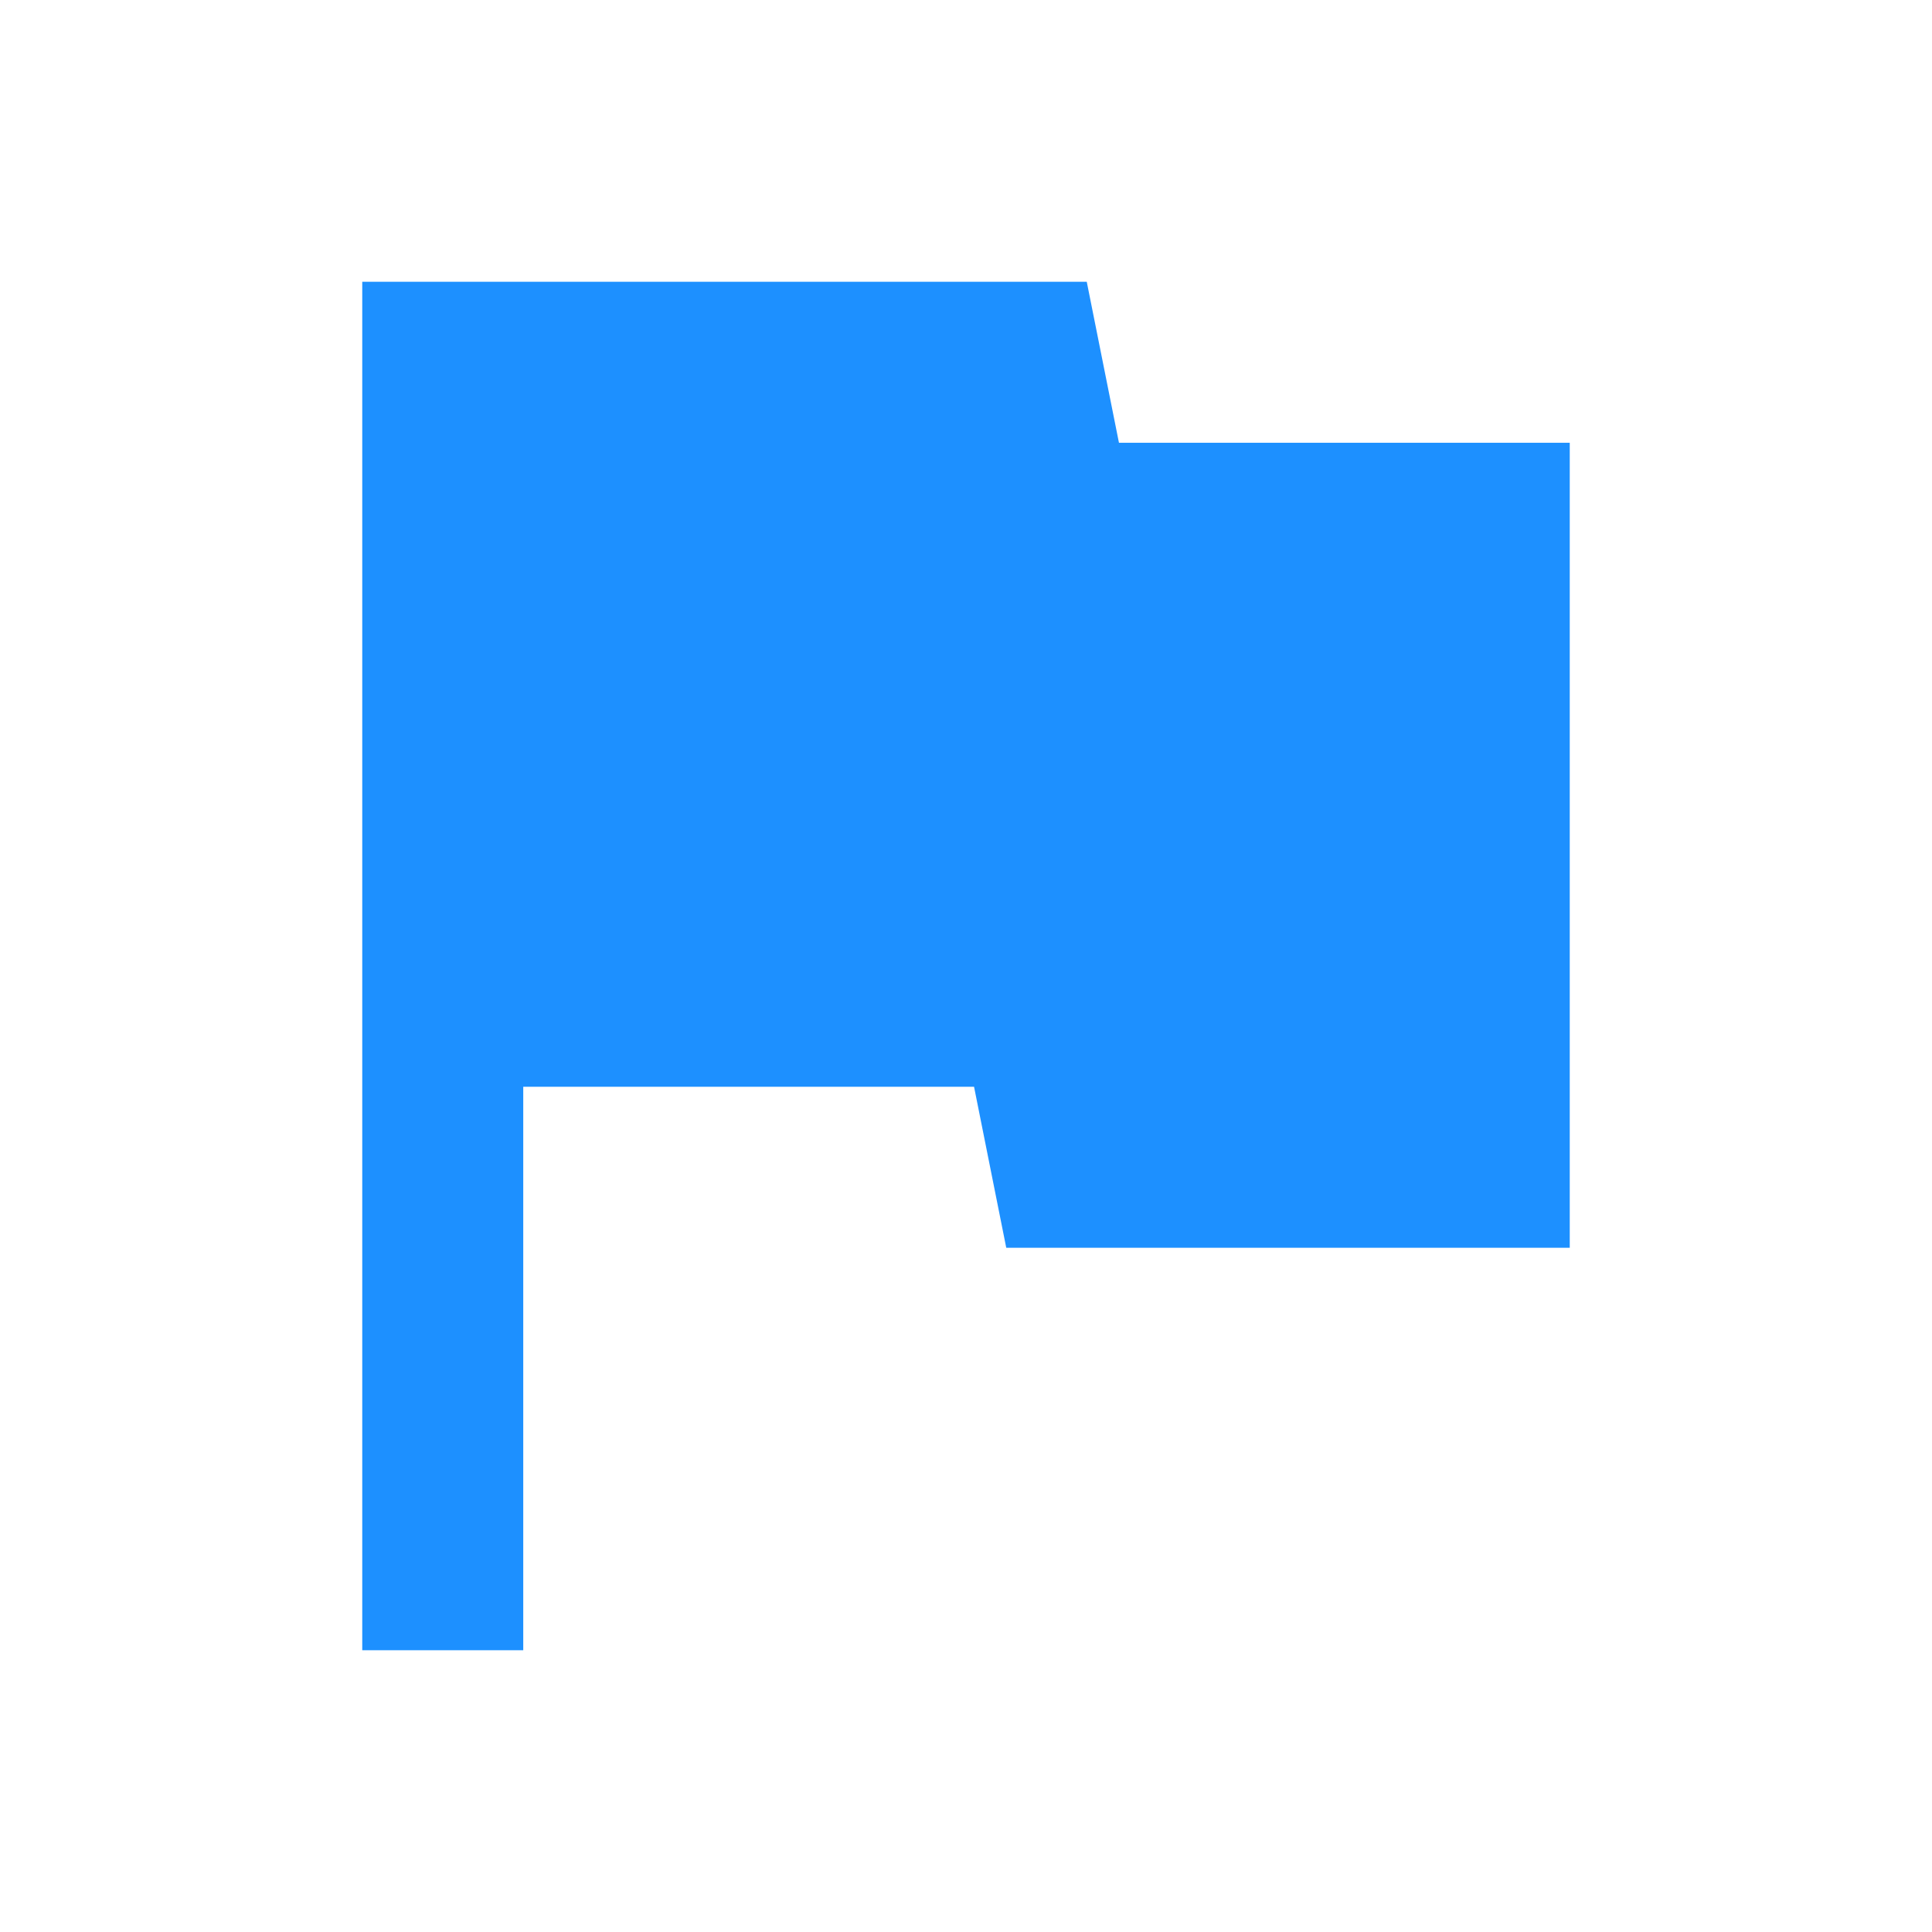 <?xml version="1.0" encoding="UTF-8"?> <svg xmlns="http://www.w3.org/2000/svg" fill="none" height="72" viewBox="0 0 72 72" width="72"><path d="m41.7 16.5-1.2-6h-27v51h6v-21h16.8l1.2 6h21v-30z" fill="#1d90ff"></path></svg> 